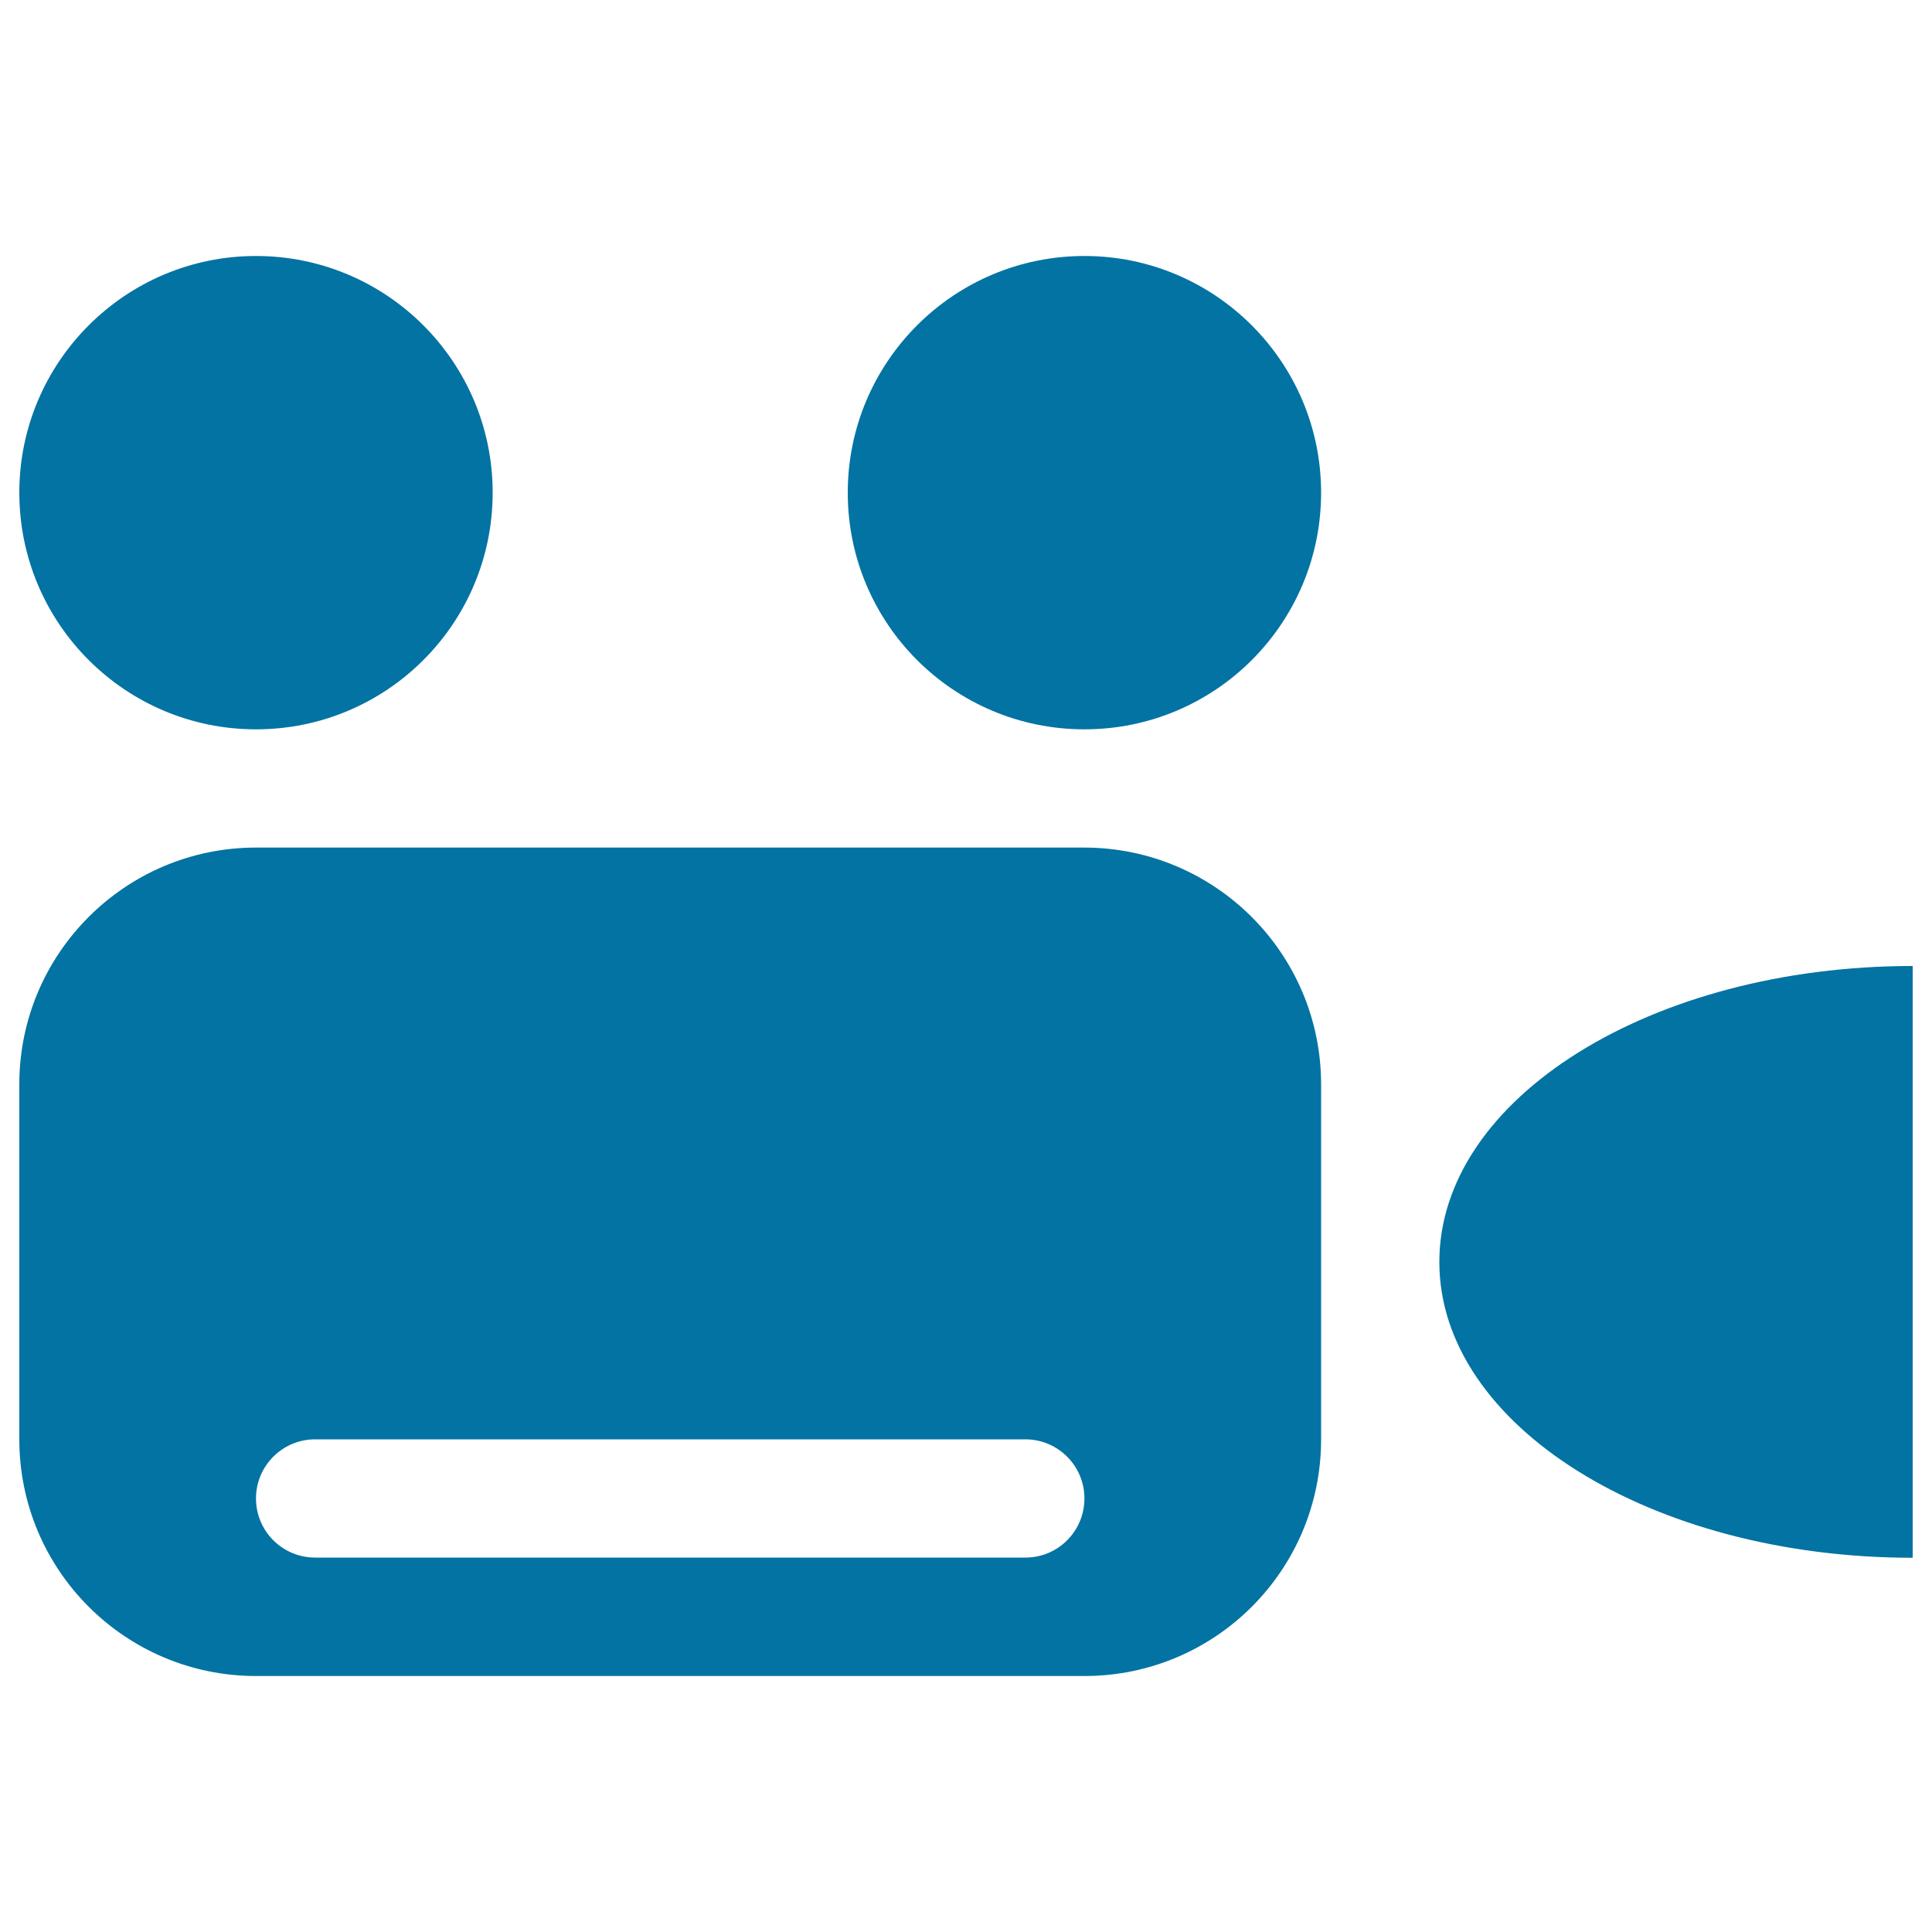 <svg xmlns="http://www.w3.org/2000/svg" viewBox="0 0 1000 1000" style="fill:#0273a2">
<title>Video Camera SVG icon</title>
<g><path d="M990,806.3c-135.3,0-245-68.5-245-153.1C745,568.6,854.7,500,990,500V806.3z M683.8,561.3V745c0,67.7-54.8,122.5-122.5,122.5H132.5C64.9,867.5,10,812.7,10,745V561.2c0-67.6,54.9-122.5,122.5-122.5h428.8C628.9,438.8,683.8,493.6,683.8,561.3z M561.3,775.6c0-16.9-13.7-30.6-30.6-30.6H163.1c-16.9,0-30.6,13.7-30.6,30.6c0,16.9,13.7,30.6,30.6,30.6h367.5C547.5,806.3,561.3,792.6,561.3,775.6z M132.5,132.5C64.9,132.5,10,187.4,10,255c0,67.7,54.9,122.5,122.5,122.5c67.7,0,122.5-54.8,122.5-122.5C255,187.4,200.2,132.5,132.5,132.5z M561.3,132.5c-67.7,0-122.5,54.9-122.5,122.5c0,67.7,54.8,122.5,122.5,122.5c67.7,0,122.5-54.8,122.5-122.5C683.8,187.4,628.9,132.5,561.3,132.5z"/></g>
</svg>